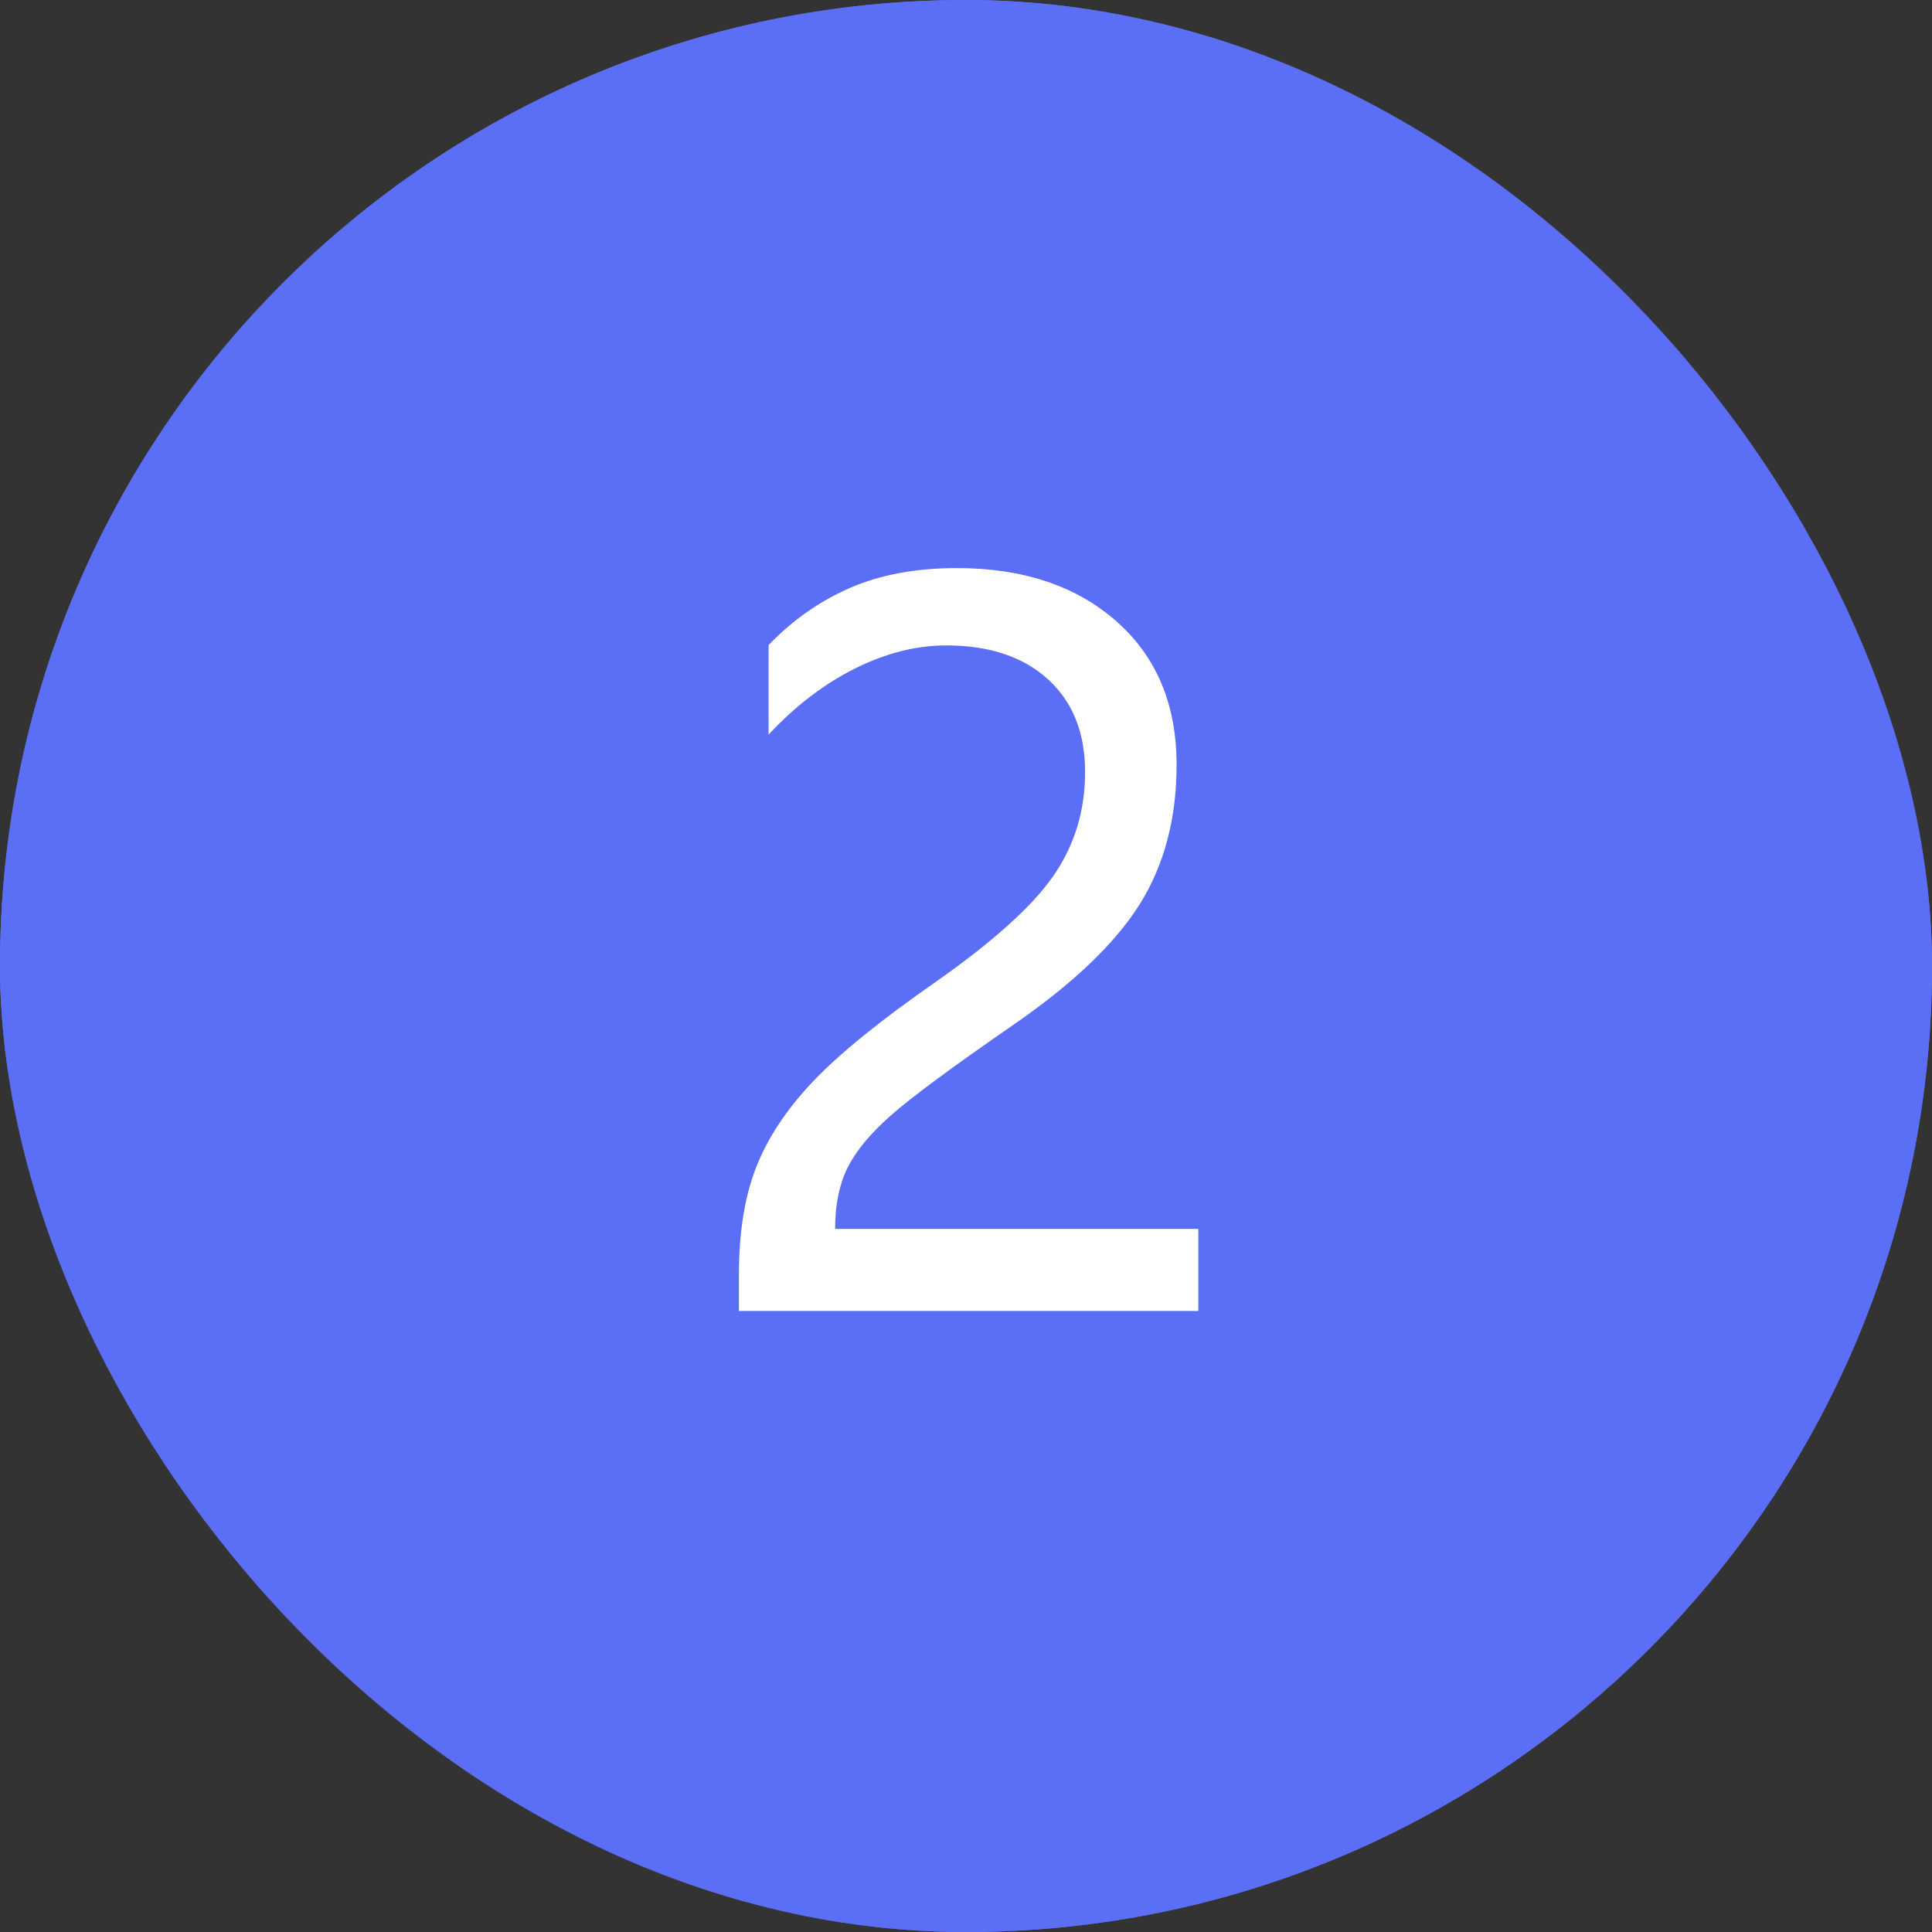 <svg xmlns="http://www.w3.org/2000/svg" xmlns:xlink="http://www.w3.org/1999/xlink" fill="none" version="1.1" width="28" height="28" viewBox="0 0 28 28"><rect x="0" y="0" width="28" height="28" fill="#333333" stroke="none"/><g><rect x="0" y="0" width="28" height="28" rx="14" fill="#5B6FF6" fill-opacity="1"/><rect x="1" y="1" width="26" height="26" rx="13" fill-opacity="0" stroke-opacity="1" stroke="#5B6FF6" fill="none" stroke-width="2"/><g><path d="M15.726,11.187Q15.726,10.332,15.186,9.843Q14.646,9.354,13.716,9.354Q13.06,9.354,12.39,9.689Q11.72,10.024,11.139,10.646L11.139,9.348Q11.659,8.808,12.318,8.521Q12.978,8.233,13.867,8.233Q15.302,8.233,16.177,9.002Q17.052,9.771,17.052,11.084Q17.052,12.253,16.516,13.107Q15.979,13.962,14.68,14.857Q13.354,15.773,12.906,16.17Q12.459,16.566,12.281,16.929Q12.103,17.291,12.103,17.81L17.367,17.81L17.367,19L10.709,19L10.709,18.474Q10.709,17.558,10.958,16.919Q11.208,16.279,11.782,15.674Q12.356,15.069,13.573,14.222Q14.817,13.347,15.271,12.687Q15.726,12.027,15.726,11.187Z" fill="#FFFFFF" fill-opacity="1"/></g></g></svg>